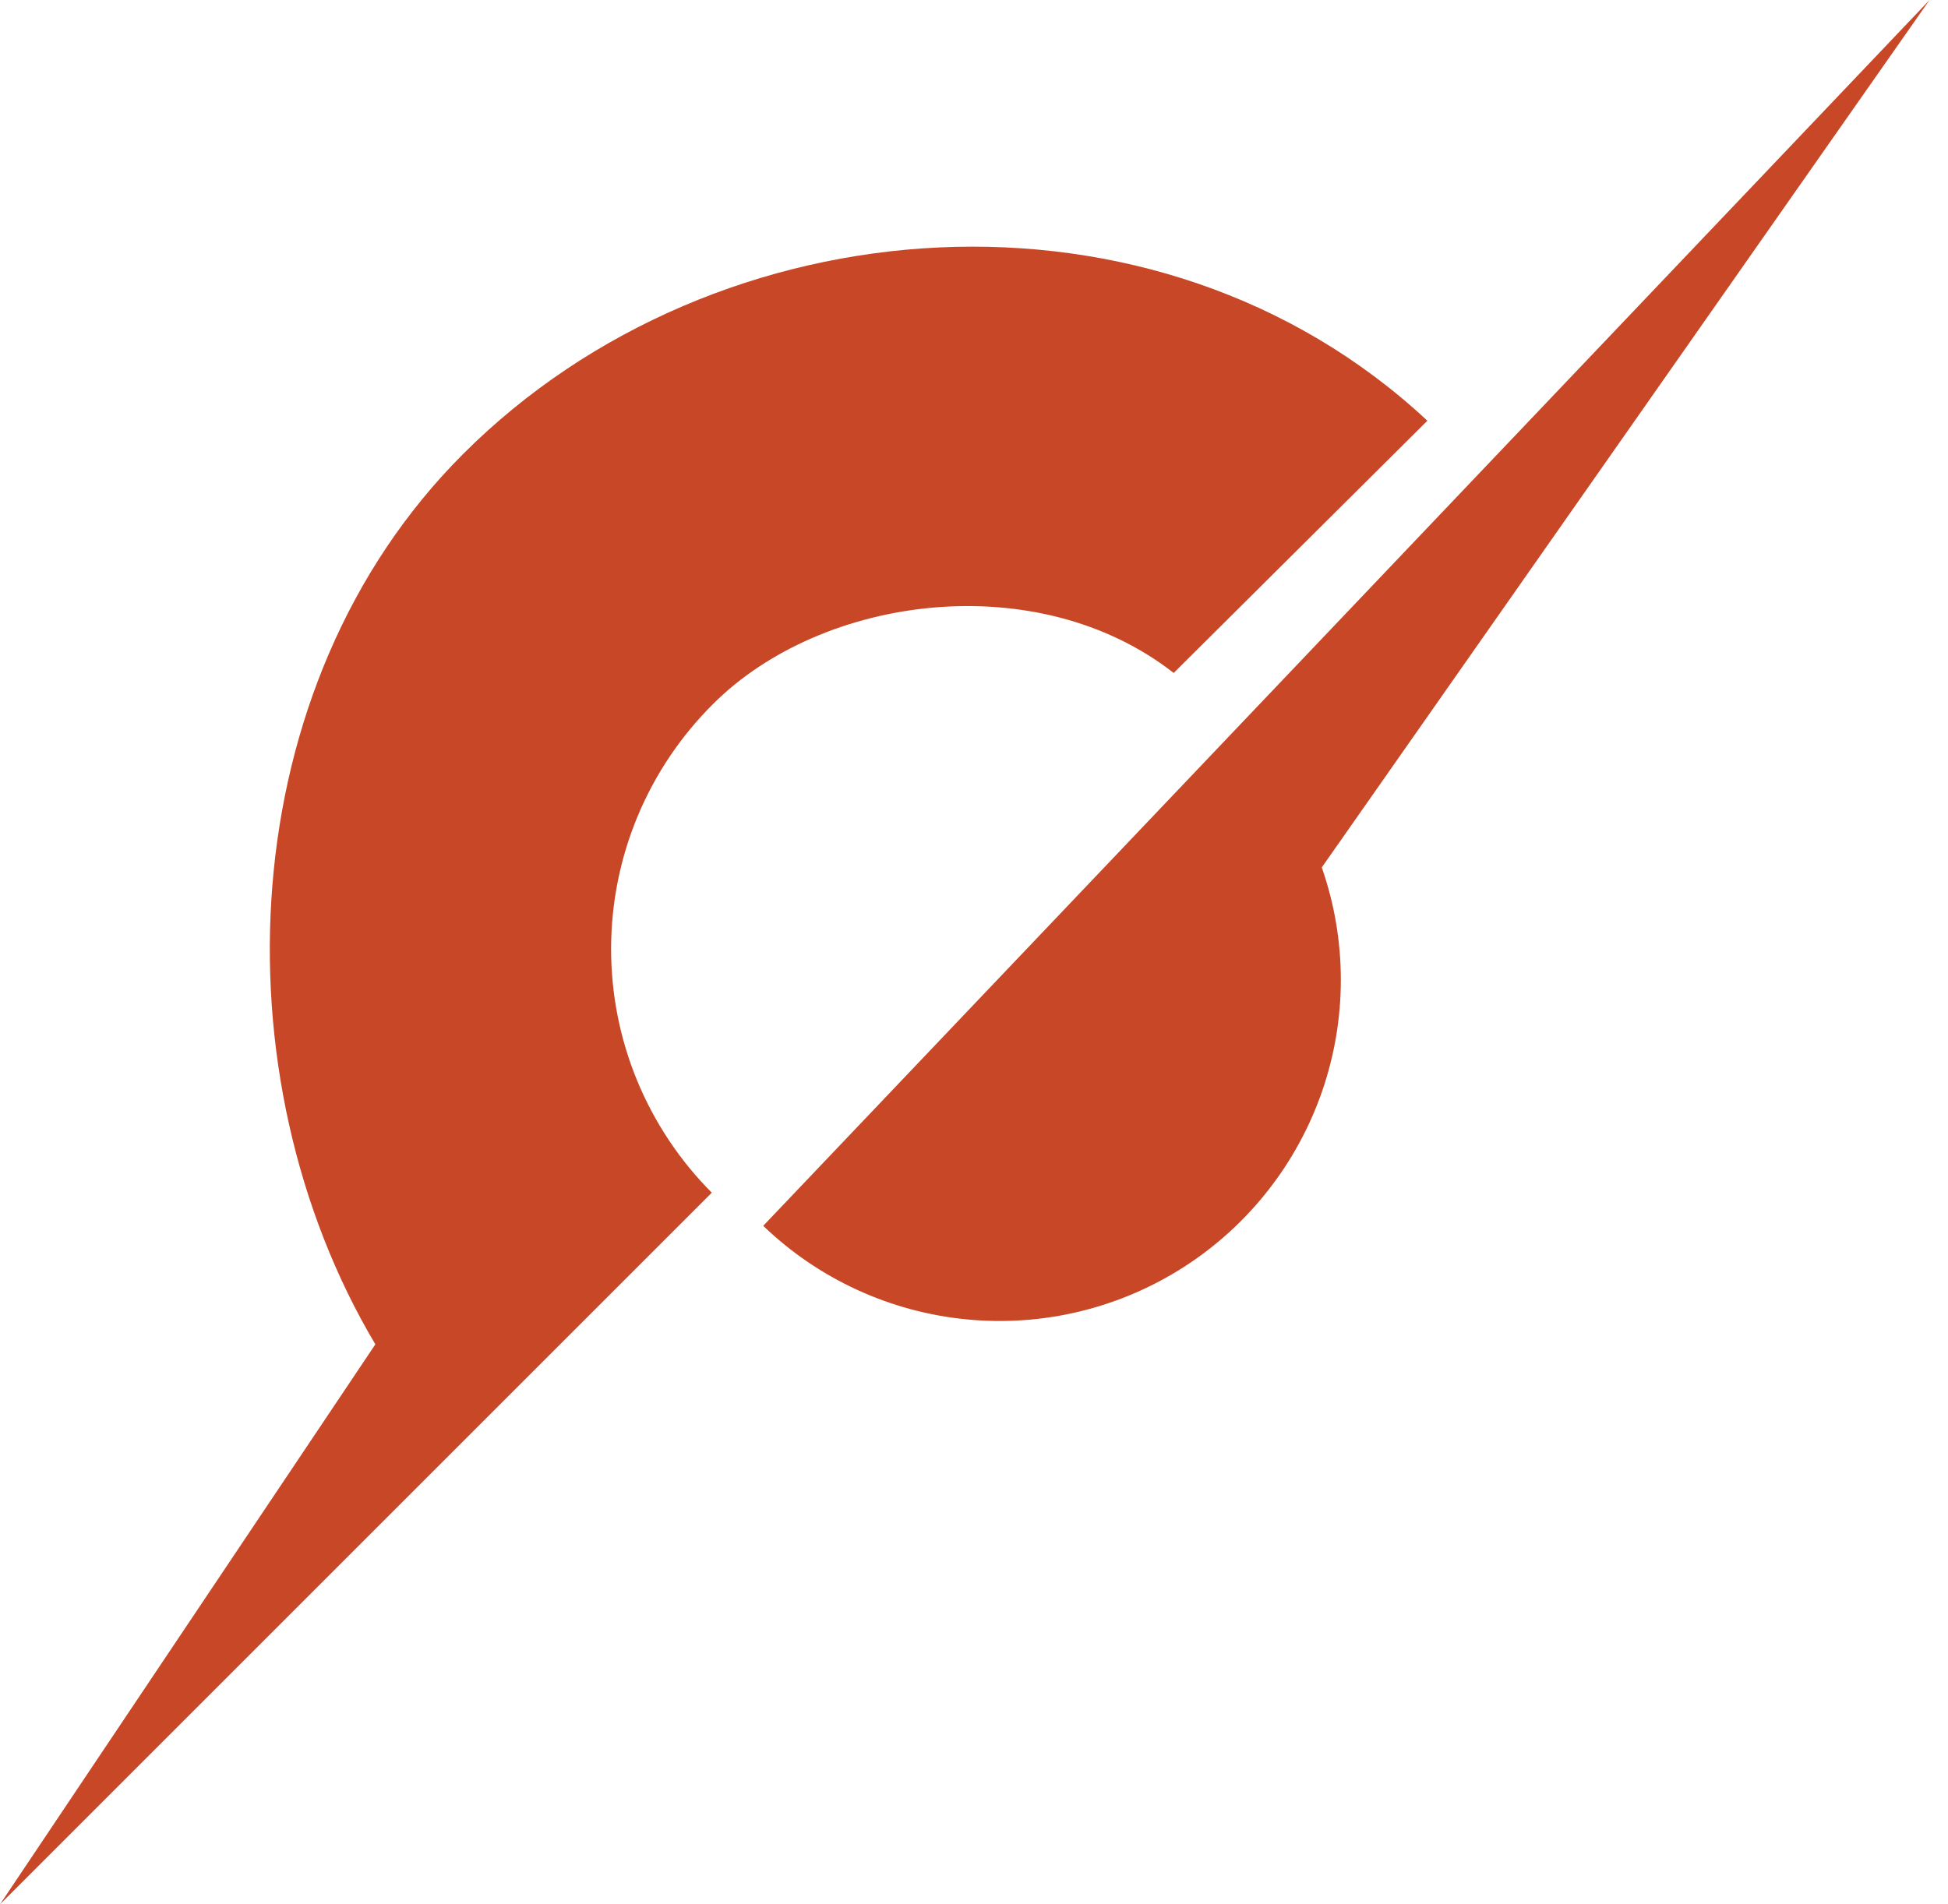 <?xml version="1.0" encoding="UTF-8"?> <svg xmlns="http://www.w3.org/2000/svg" width="45" height="44" viewBox="0 0 45 44" fill="none"><path d="M32.973 9.721C26.723 3.888 16.567 4.622 10.702 10.486C5.337 15.847 4.984 24.861 8.671 31.061L0 44L10.642 33.358L16.443 27.557C15.703 26.815 15.117 25.933 14.717 24.964C14.318 23.994 14.114 22.956 14.117 21.907C14.119 20.859 14.329 19.821 14.732 18.854C15.136 17.886 15.727 17.008 16.47 16.268C19.006 13.733 23.976 13.095 27.113 15.549L32.973 9.721Z" fill="#C84727"></path><path d="M30.534 20.042C31.118 21.715 31.121 23.535 30.543 25.21C29.965 26.885 28.84 28.316 27.349 29.273C25.858 30.23 24.088 30.657 22.325 30.484C20.562 30.312 18.908 29.551 17.631 28.323L44.574 0L30.534 20.042Z" fill="#C84727"></path></svg> 